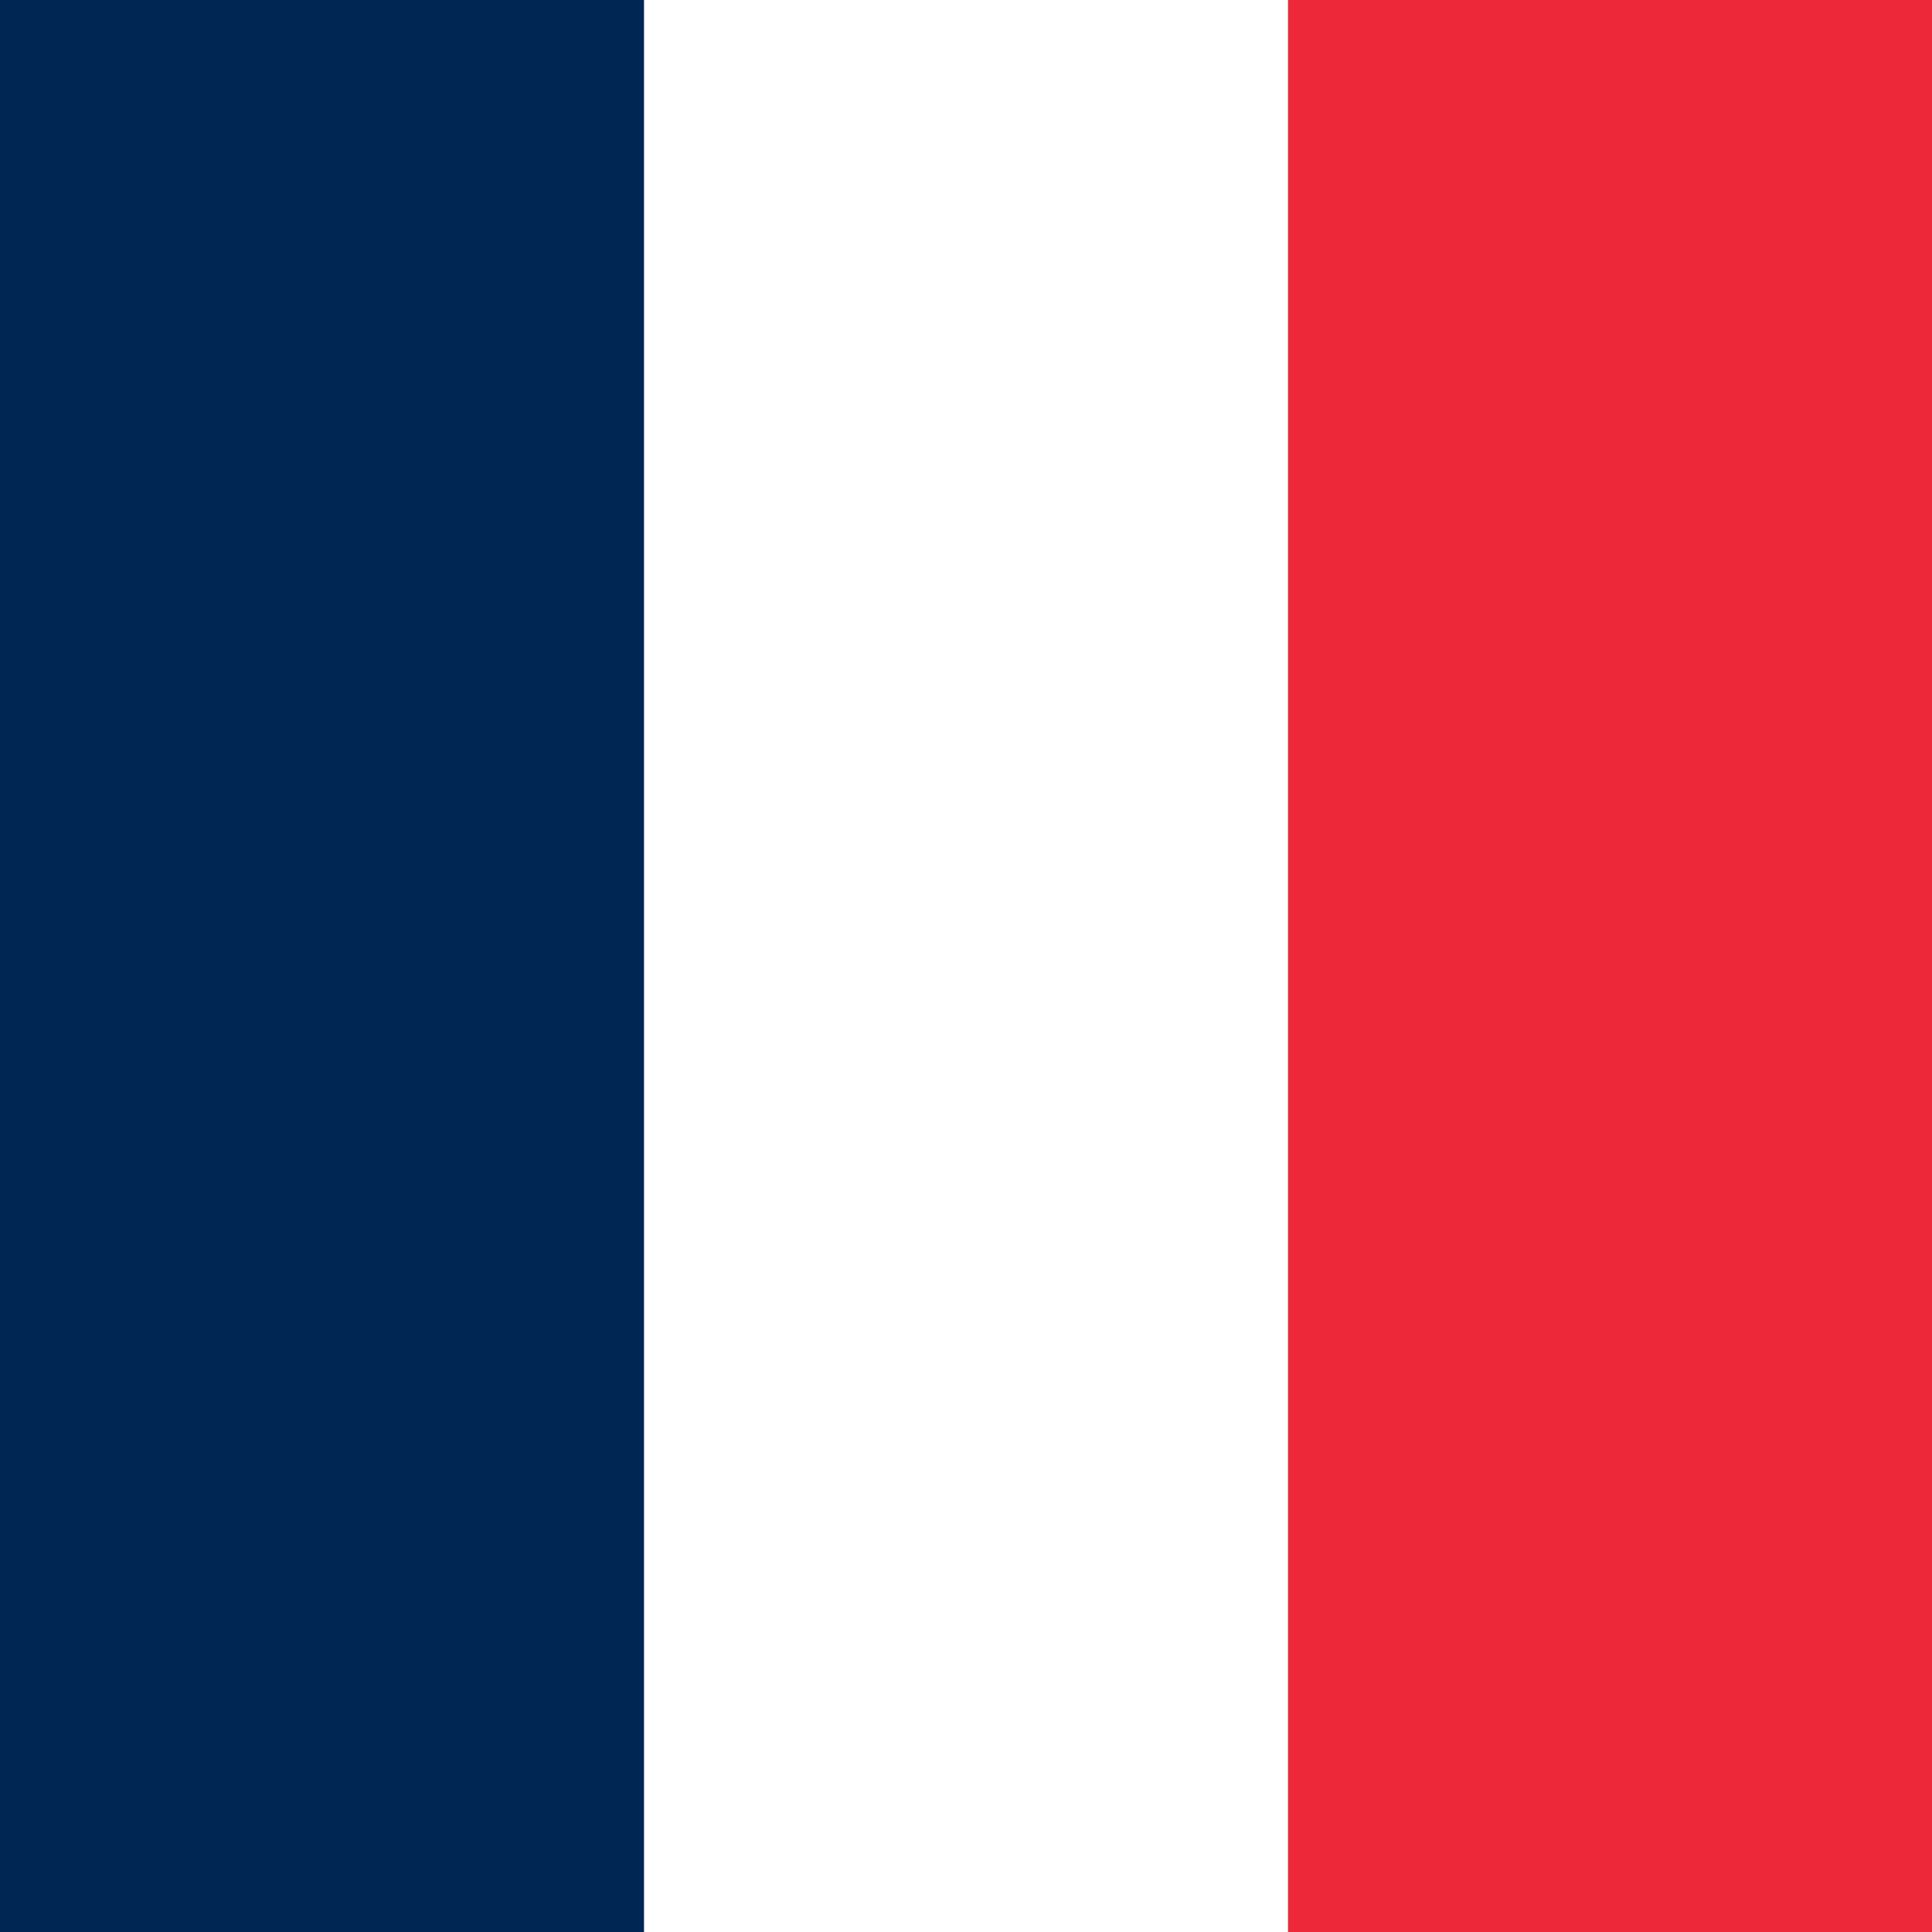 <svg xmlns="http://www.w3.org/2000/svg" viewBox="0 0 512 512" width="24" height="24">
  <rect width="512" height="512" fill="#fff"/>
  <rect width="170.67" height="512" fill="#002654"/>
  <rect width="170.67" height="512" x="341.33" fill="#ED2939"/>
</svg> 